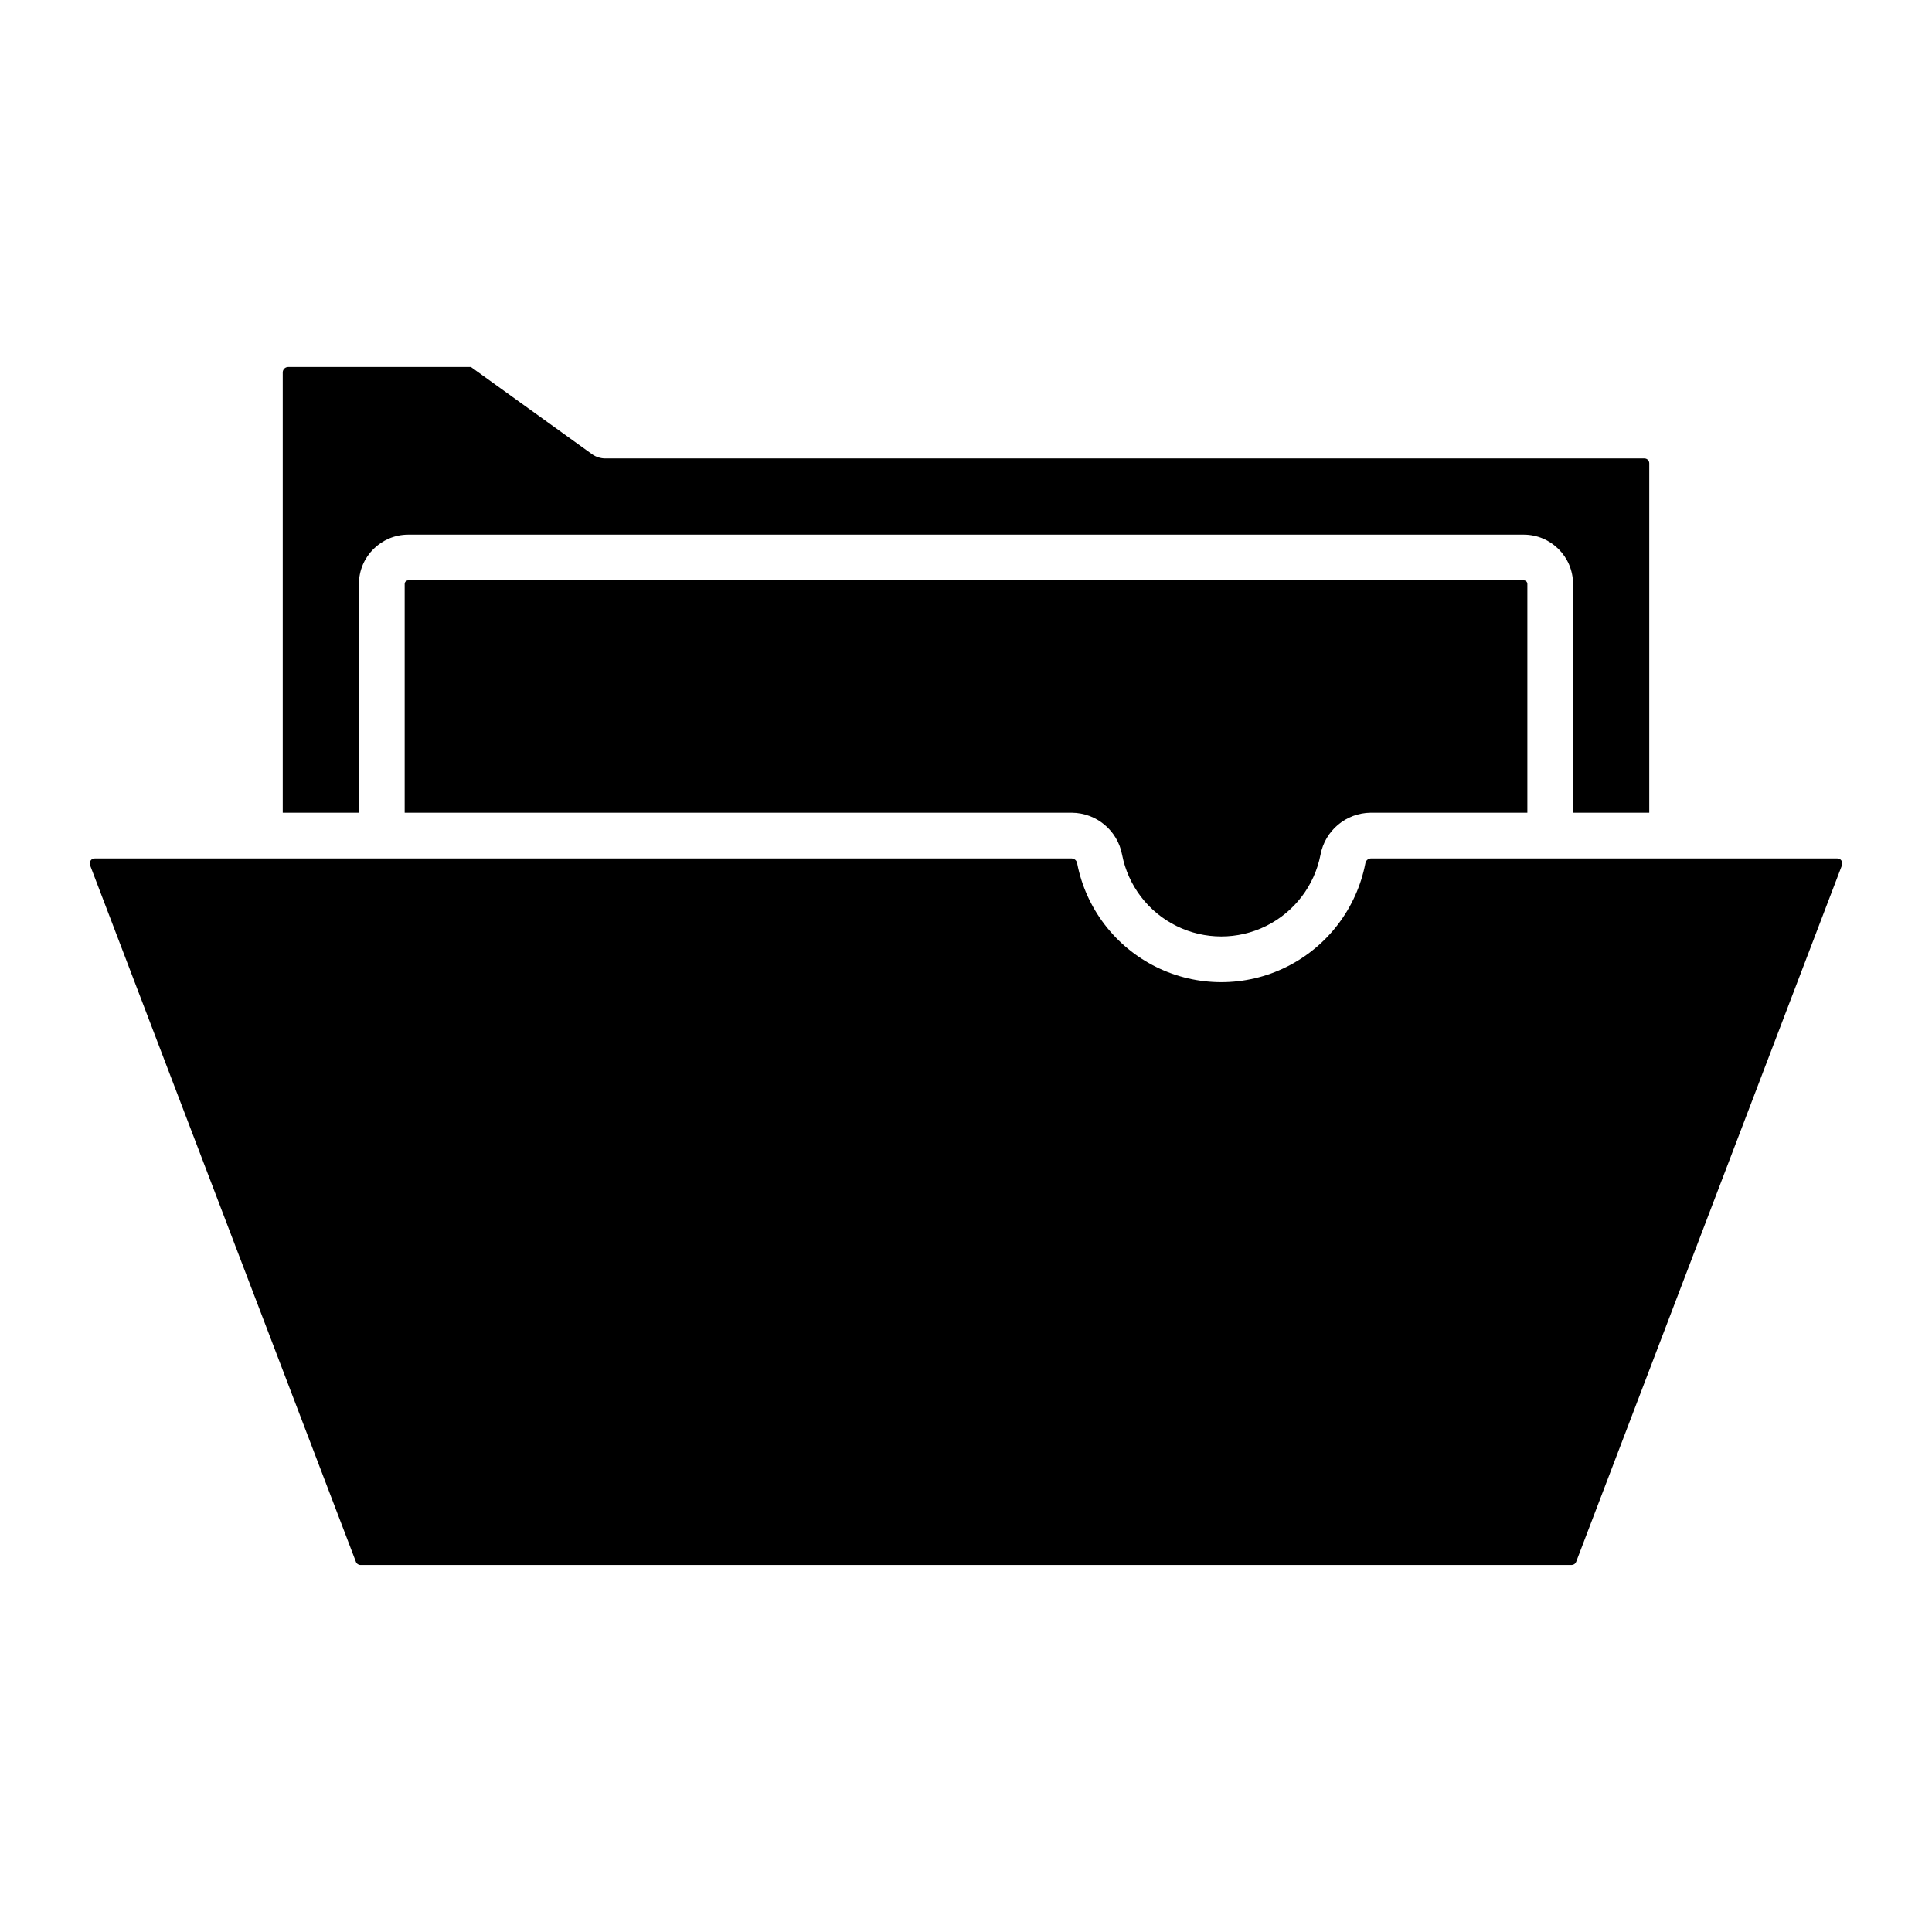 <?xml version="1.0" encoding="UTF-8"?>
<!-- Uploaded to: SVG Repo, www.svgrepo.com, Generator: SVG Repo Mixer Tools -->
<svg fill="#000000" width="800px" height="800px" version="1.1" viewBox="144 144 512 512" xmlns="http://www.w3.org/2000/svg">
 <path d="m239.12 359.38h-20.191v-116.69c0-0.793 0.645-1.43 1.434-1.434h48.441l32.074 23.094c1.031 0.742 2.269 1.141 3.539 1.141h275.38c0.703 0 1.27 0.566 1.273 1.266v92.621h-20.195v-60.629c-0.008-7.211-5.852-13.055-13.062-13.066h-295.63c-7.211 0.012-13.055 5.856-13.062 13.066zm392.86 12.664c-0.242-0.352-0.645-0.559-1.07-0.547h-123.67c-0.723 0.051-1.312 0.602-1.406 1.32-2.316 11.91-10.059 22.059-20.934 27.438-10.875 5.383-23.637 5.379-34.512-0.004-10.871-5.383-18.613-15.531-20.926-27.441-0.098-0.715-0.684-1.262-1.406-1.312h-258.96c-0.426-0.008-0.828 0.195-1.07 0.547-0.262 0.363-0.32 0.836-0.156 1.25l70.441 184.57h-0.004c0.176 0.512 0.656 0.859 1.199 0.867h321c0.523-0.004 0.992-0.324 1.184-0.812l70.473-184.67c0.141-0.402 0.074-0.852-0.176-1.199zm-379.79-74.242c-0.523 0.004-0.945 0.426-0.945 0.949v60.629h176.82c6.523 0.059 12.098 4.723 13.301 11.133 1.598 8.199 6.926 15.18 14.41 18.883 7.484 3.703 16.27 3.707 23.754 0.004s12.816-10.684 14.418-18.879c1.203-6.414 6.773-11.082 13.301-11.141h41.52v-60.629c0-0.523-0.422-0.945-0.945-0.949z"/>
</svg>